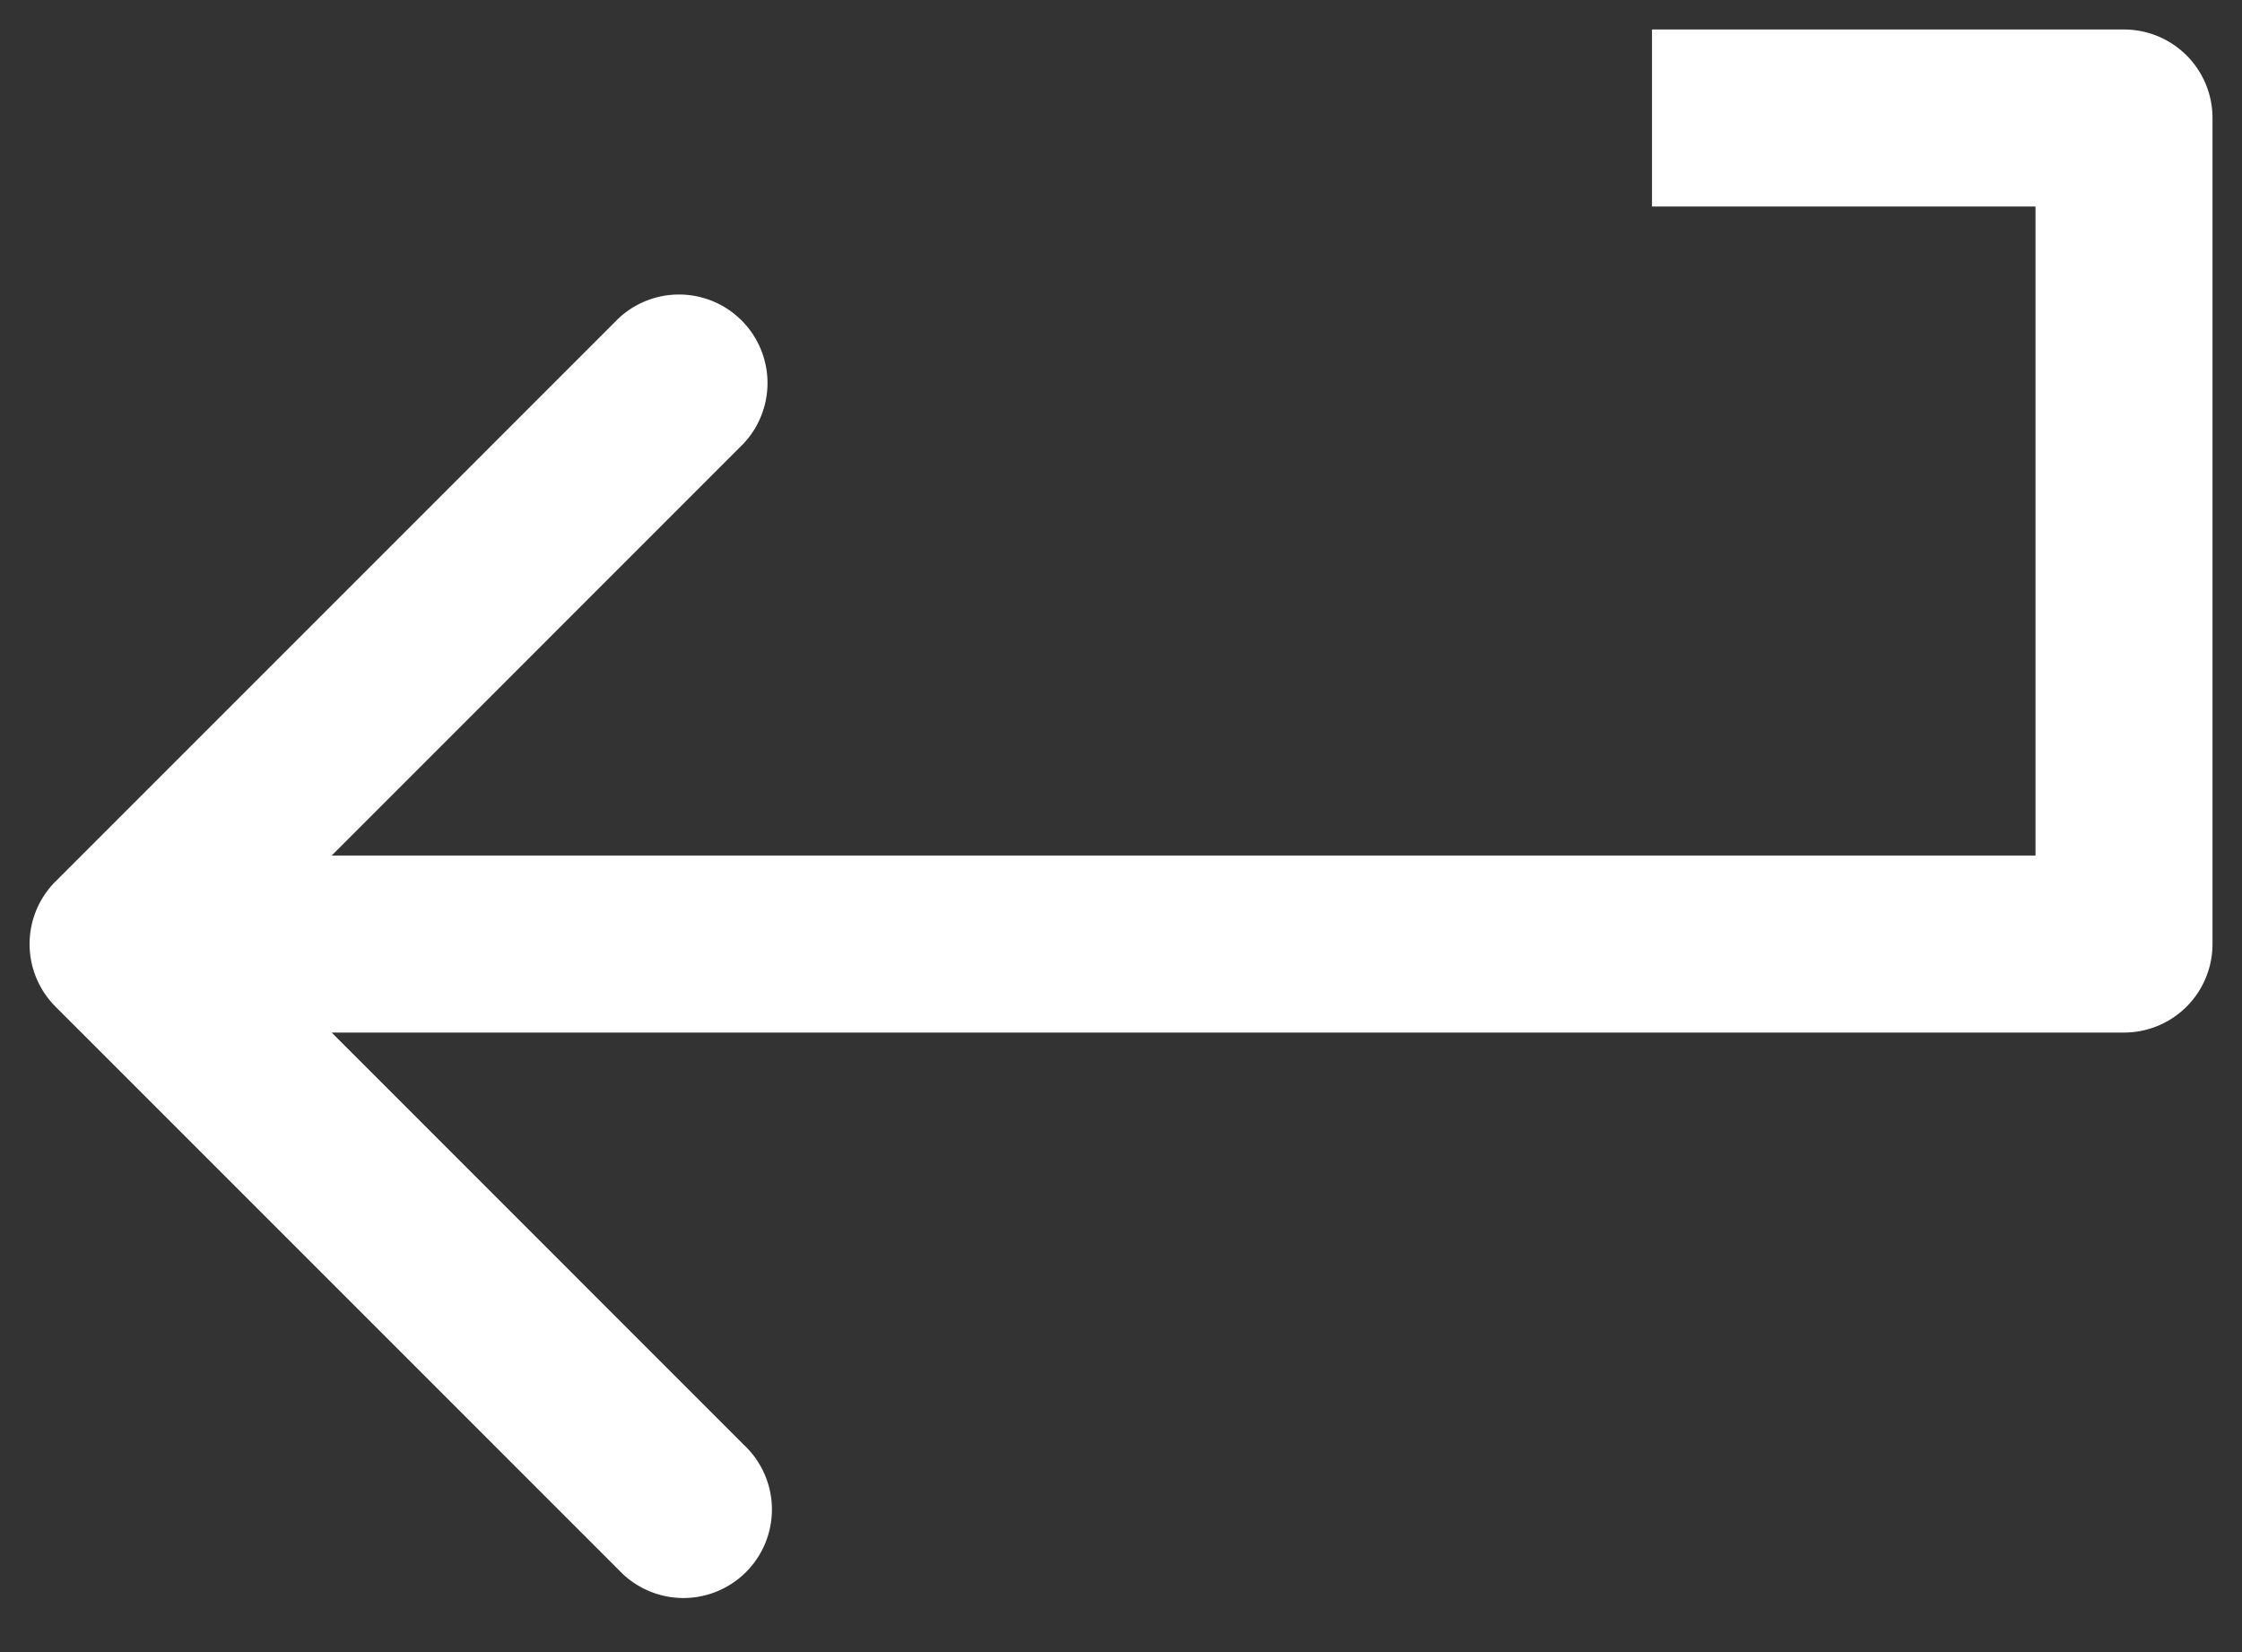 <svg width="19" height="14" fill="none" xmlns="http://www.w3.org/2000/svg"><rect width="100%" height="100%" fill="#333333" stroke="none"/><path d="M18 8v.75a.75.75 0 0 0 .75-.75H18zM.47 7.47a.75.75 0 0 0 0 1.06l4.773 4.773a.75.75 0 1 0 1.06-1.06L2.061 8l4.242-4.243a.75.75 0 0 0-1.06-1.06L.47 7.47zM18 1h.75A.75.75 0 0 0 18 .25V1zm0 6.25H1v1.5h17v-1.5zm.75.75V1h-1.5v7h1.5zM18 .25h-4v1.5h4V.25z" fill="#fff"/></svg>